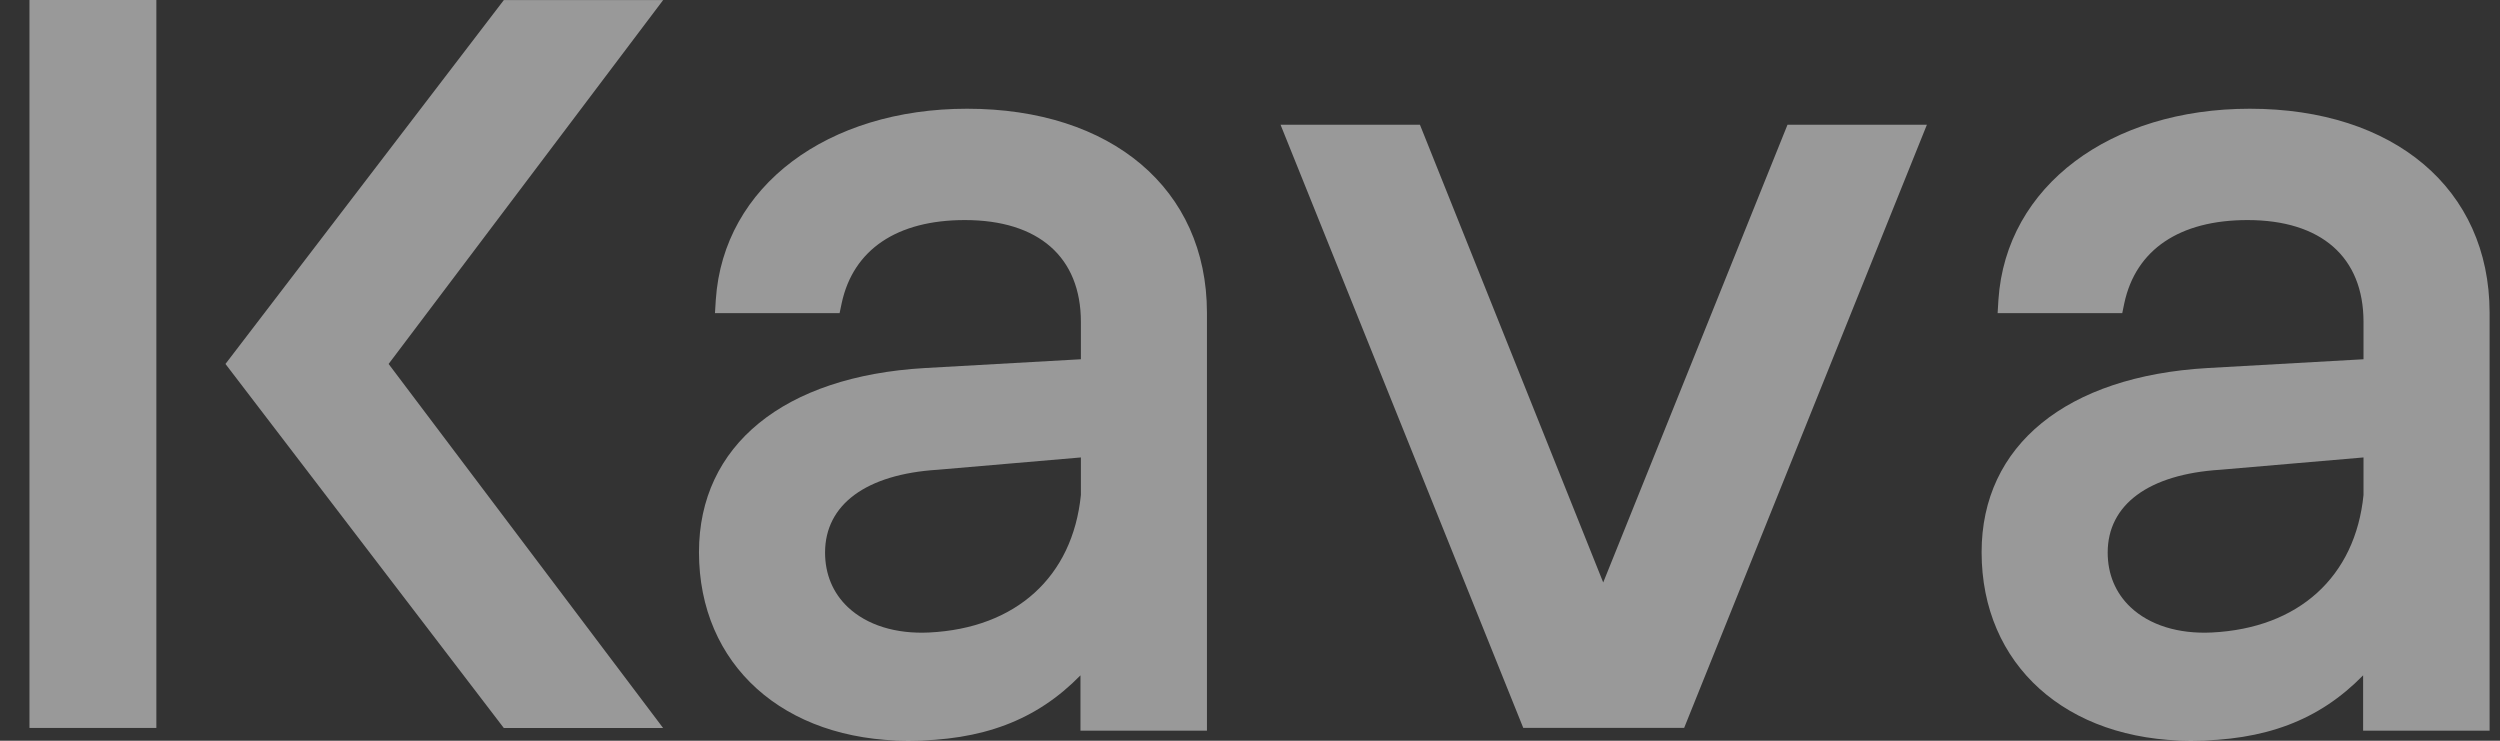 <svg width="81" height="24" viewBox="0 0 81 24" fill="none" xmlns="http://www.w3.org/2000/svg">
<rect x="0" y="0" width="81" height="24" fill="#333333" stroke="none"/>
<path d="M57.915 4.042H62.431L54.567 23.582H49.353L41.49 4.042H46.006L51.944 18.872L57.915 4.042Z" fill="white" fill-opacity="0.5"/>
<path d="M5.066 0H0.955V23.585H5.066V0Z" fill="white" fill-opacity="0.5"/>
<path d="M16.324 23.588L7.305 11.792L16.324 0.003H21.485L12.591 11.792L21.485 23.588H16.324Z" fill="white" fill-opacity="0.5"/>
<path d="M31.334 3.523C26.831 3.523 23.437 6.014 23.192 9.714L23.165 10.145H27.203L27.27 9.826C27.642 8.086 29.063 7.13 31.261 7.13C33.652 7.13 35.021 8.332 35.021 10.431V11.64L29.96 11.925C25.403 12.191 22.647 14.423 22.647 17.89C22.647 21.543 25.39 24 29.422 24C31.826 24 33.579 23.342 35.007 21.881V23.674H39.105V10.125C39.099 6.114 36.004 3.523 31.334 3.523ZM35.021 14.821V16.037C34.755 18.687 32.922 20.354 30.106 20.493C29.023 20.546 28.087 20.254 27.469 19.67C26.984 19.211 26.732 18.6 26.732 17.903C26.732 16.349 28.06 15.366 30.378 15.22L35.021 14.821Z" fill="white" fill-opacity="0.5"/>
<path d="M72.892 3.523C68.389 3.523 64.995 6.014 64.749 9.714L64.723 10.145H68.761L68.827 9.826C69.199 8.086 70.621 7.13 72.819 7.13C75.21 7.13 76.578 8.332 76.578 10.431V11.64L71.517 11.925C66.961 12.191 64.204 14.423 64.204 17.89C64.204 21.543 66.948 24 70.979 24C73.383 24 75.137 23.342 76.565 21.881V23.674H80.663V10.125C80.656 6.114 77.561 3.523 72.892 3.523ZM76.578 14.821V16.037C76.312 18.687 74.479 20.354 71.663 20.493C70.581 20.546 69.644 20.254 69.026 19.67C68.542 19.211 68.289 18.6 68.289 17.903C68.289 16.349 69.618 15.366 71.936 15.22L76.578 14.821Z" fill="white" fill-opacity="0.5"/>
</svg>
